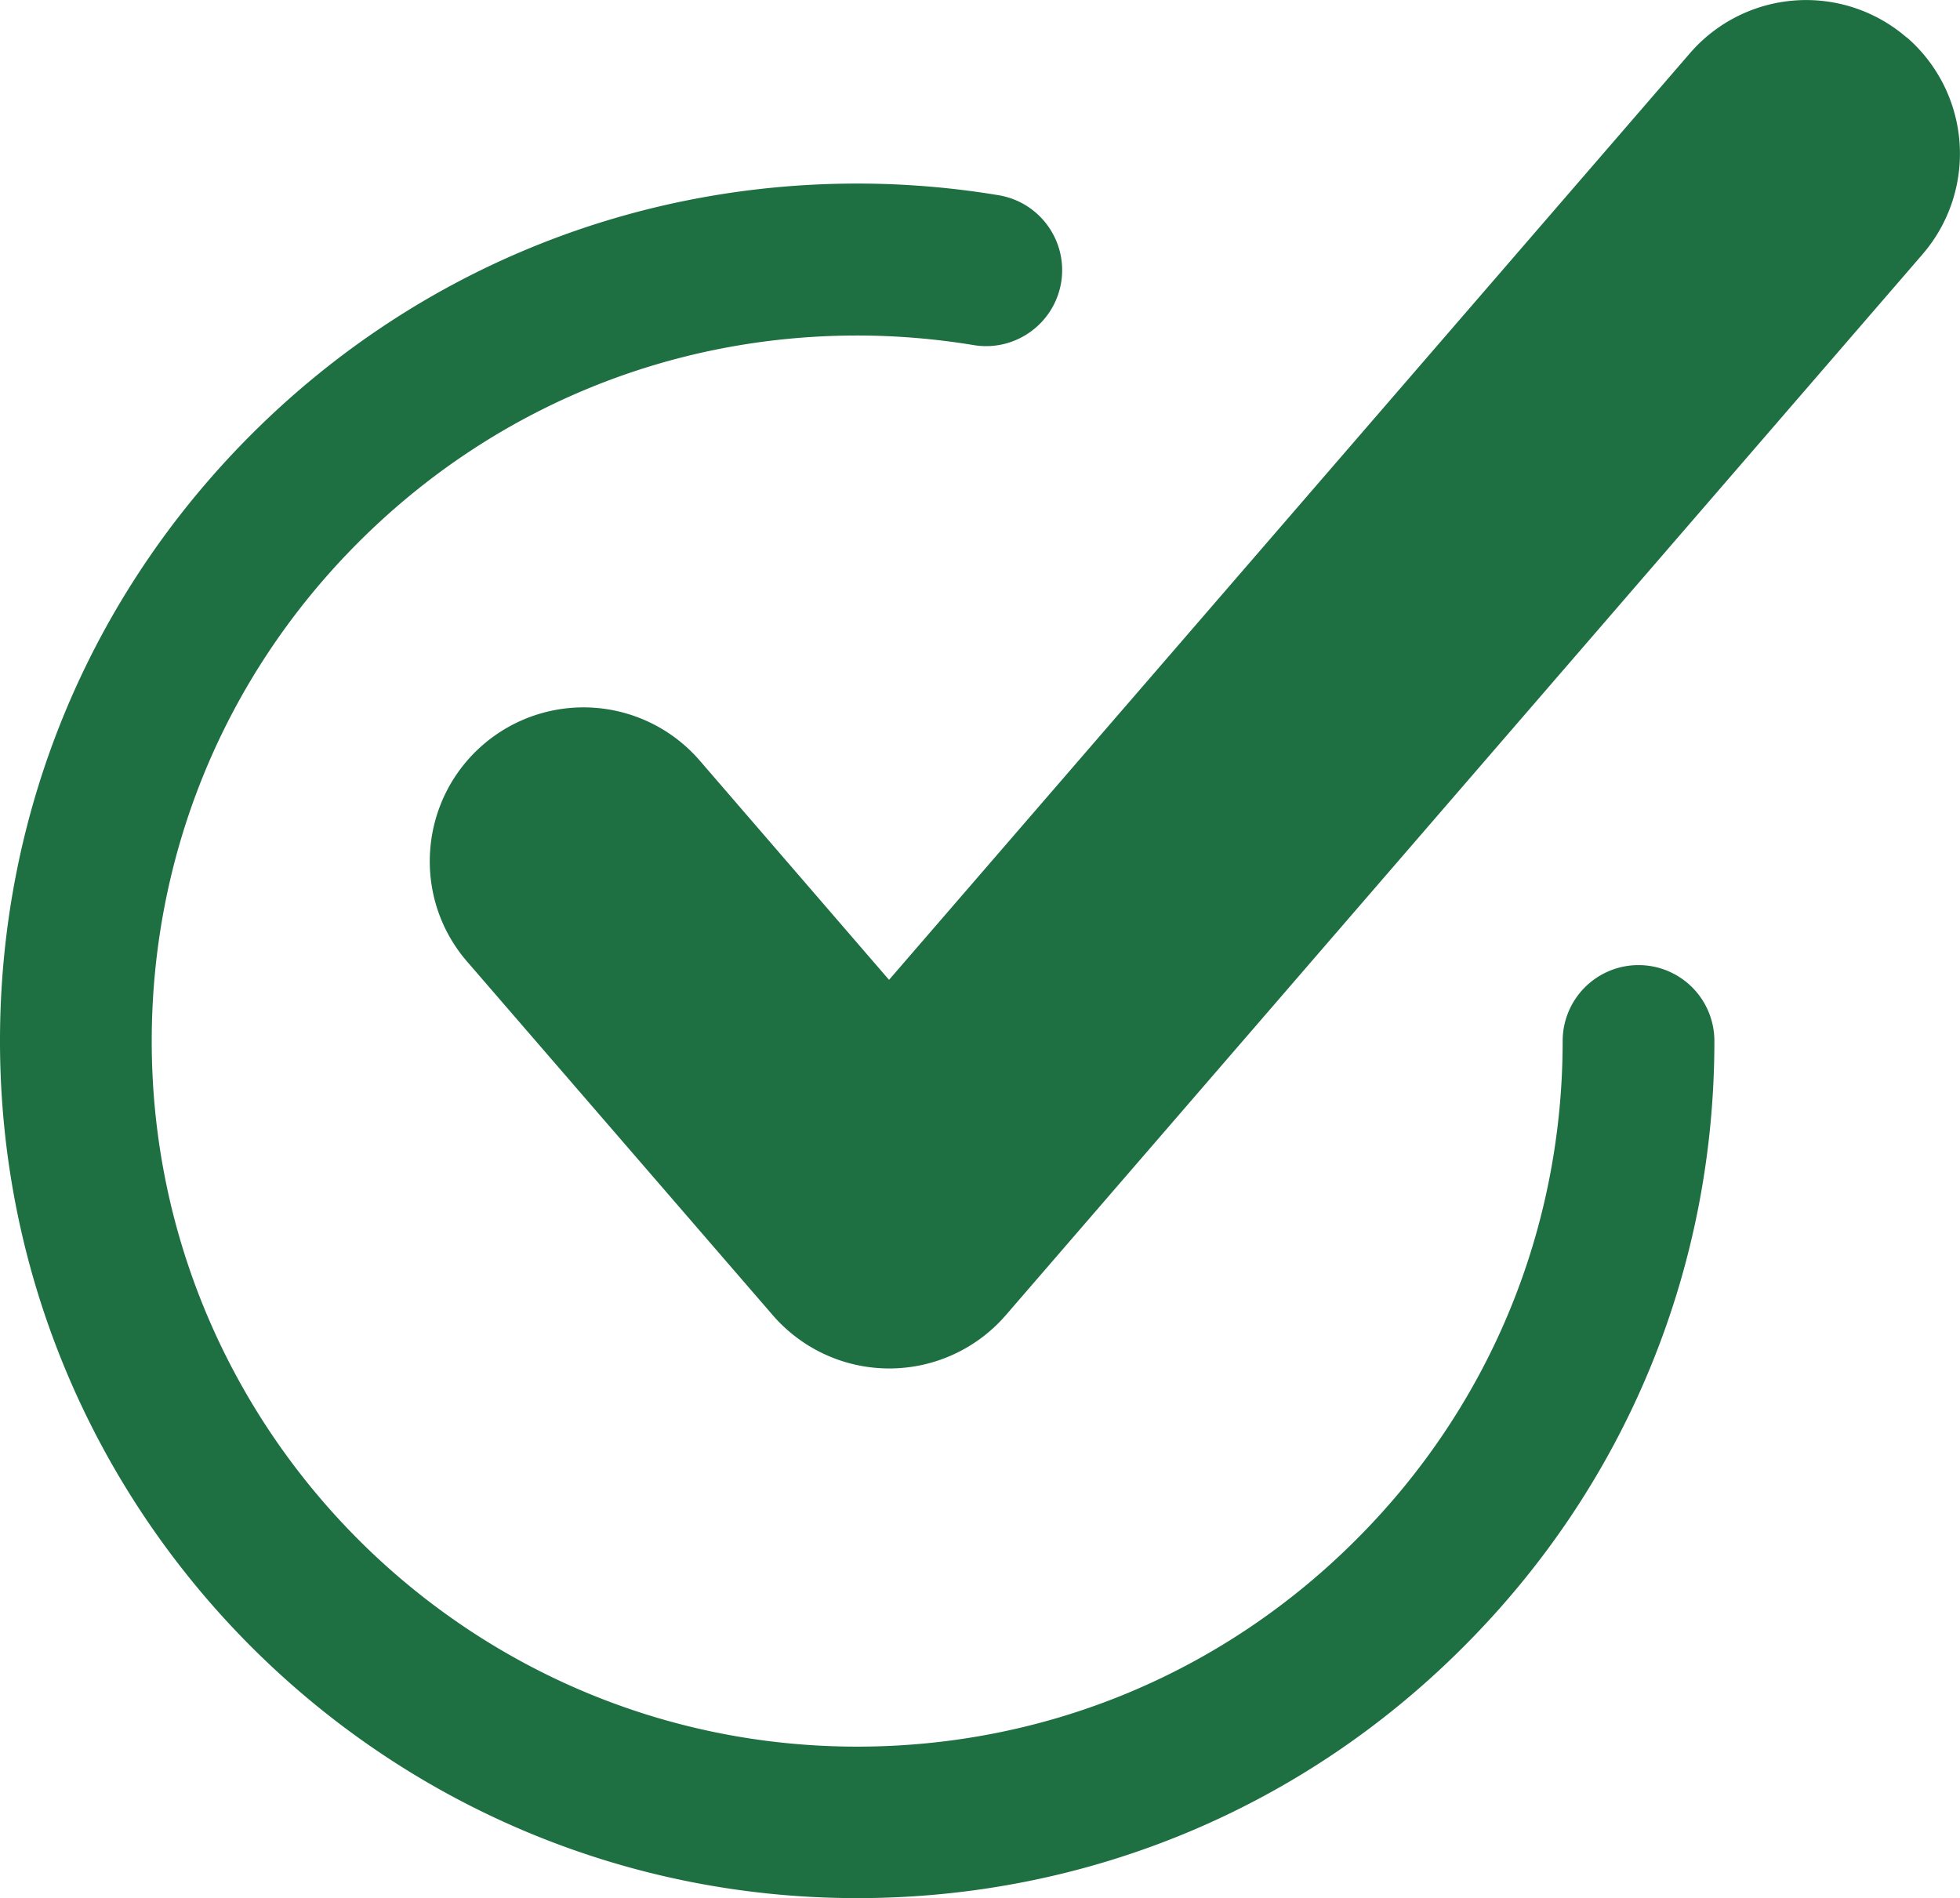 <svg id="Layer_2" data-name="Layer 2" xmlns="http://www.w3.org/2000/svg" viewBox="0 0 83.71 81.07"><defs><style>.cls-1{fill:#1e6f41}</style></defs><g id="Layer_1-2" data-name="Layer 1"><path class="cls-1" d="M81.43 1.6a6.56 6.56 0 0 0-9.26.68l-34.2 39.57-8.08-9.36a6.56 6.56 0 0 0-9.26-.68c-2.74 2.37-3.05 6.52-.68 9.26l13.06 15.11a6.58 6.58 0 0 0 9.94 0l39.16-45.32a6.573 6.573 0 0 0-.68-9.27Z"/><path class="cls-1" d="M69.98 41.22a3.24 3.24 0 0 0-3.24 3.24c0 8.05-3.13 15.62-8.83 21.31-5.69 5.69-13.25 8.83-21.3 8.83-16.62 0-30.13-13.52-30.13-30.13 0-8.05 3.14-15.62 8.83-21.31 5.69-5.69 13.25-8.83 21.3-8.83 1.67 0 3.34.14 4.98.41 1.76.29 3.43-.9 3.73-2.67.29-1.77-.9-3.43-2.66-3.73-1.98-.33-4.01-.5-6.04-.5-9.78 0-18.98 3.81-25.89 10.72C3.81 25.48 0 34.68 0 44.46c0 20.19 16.42 36.61 36.61 36.61 9.78 0 18.98-3.81 25.88-10.72 6.92-6.91 10.73-16.1 10.73-25.89a3.24 3.24 0 0 0-3.24-3.24Z"/></g></svg>